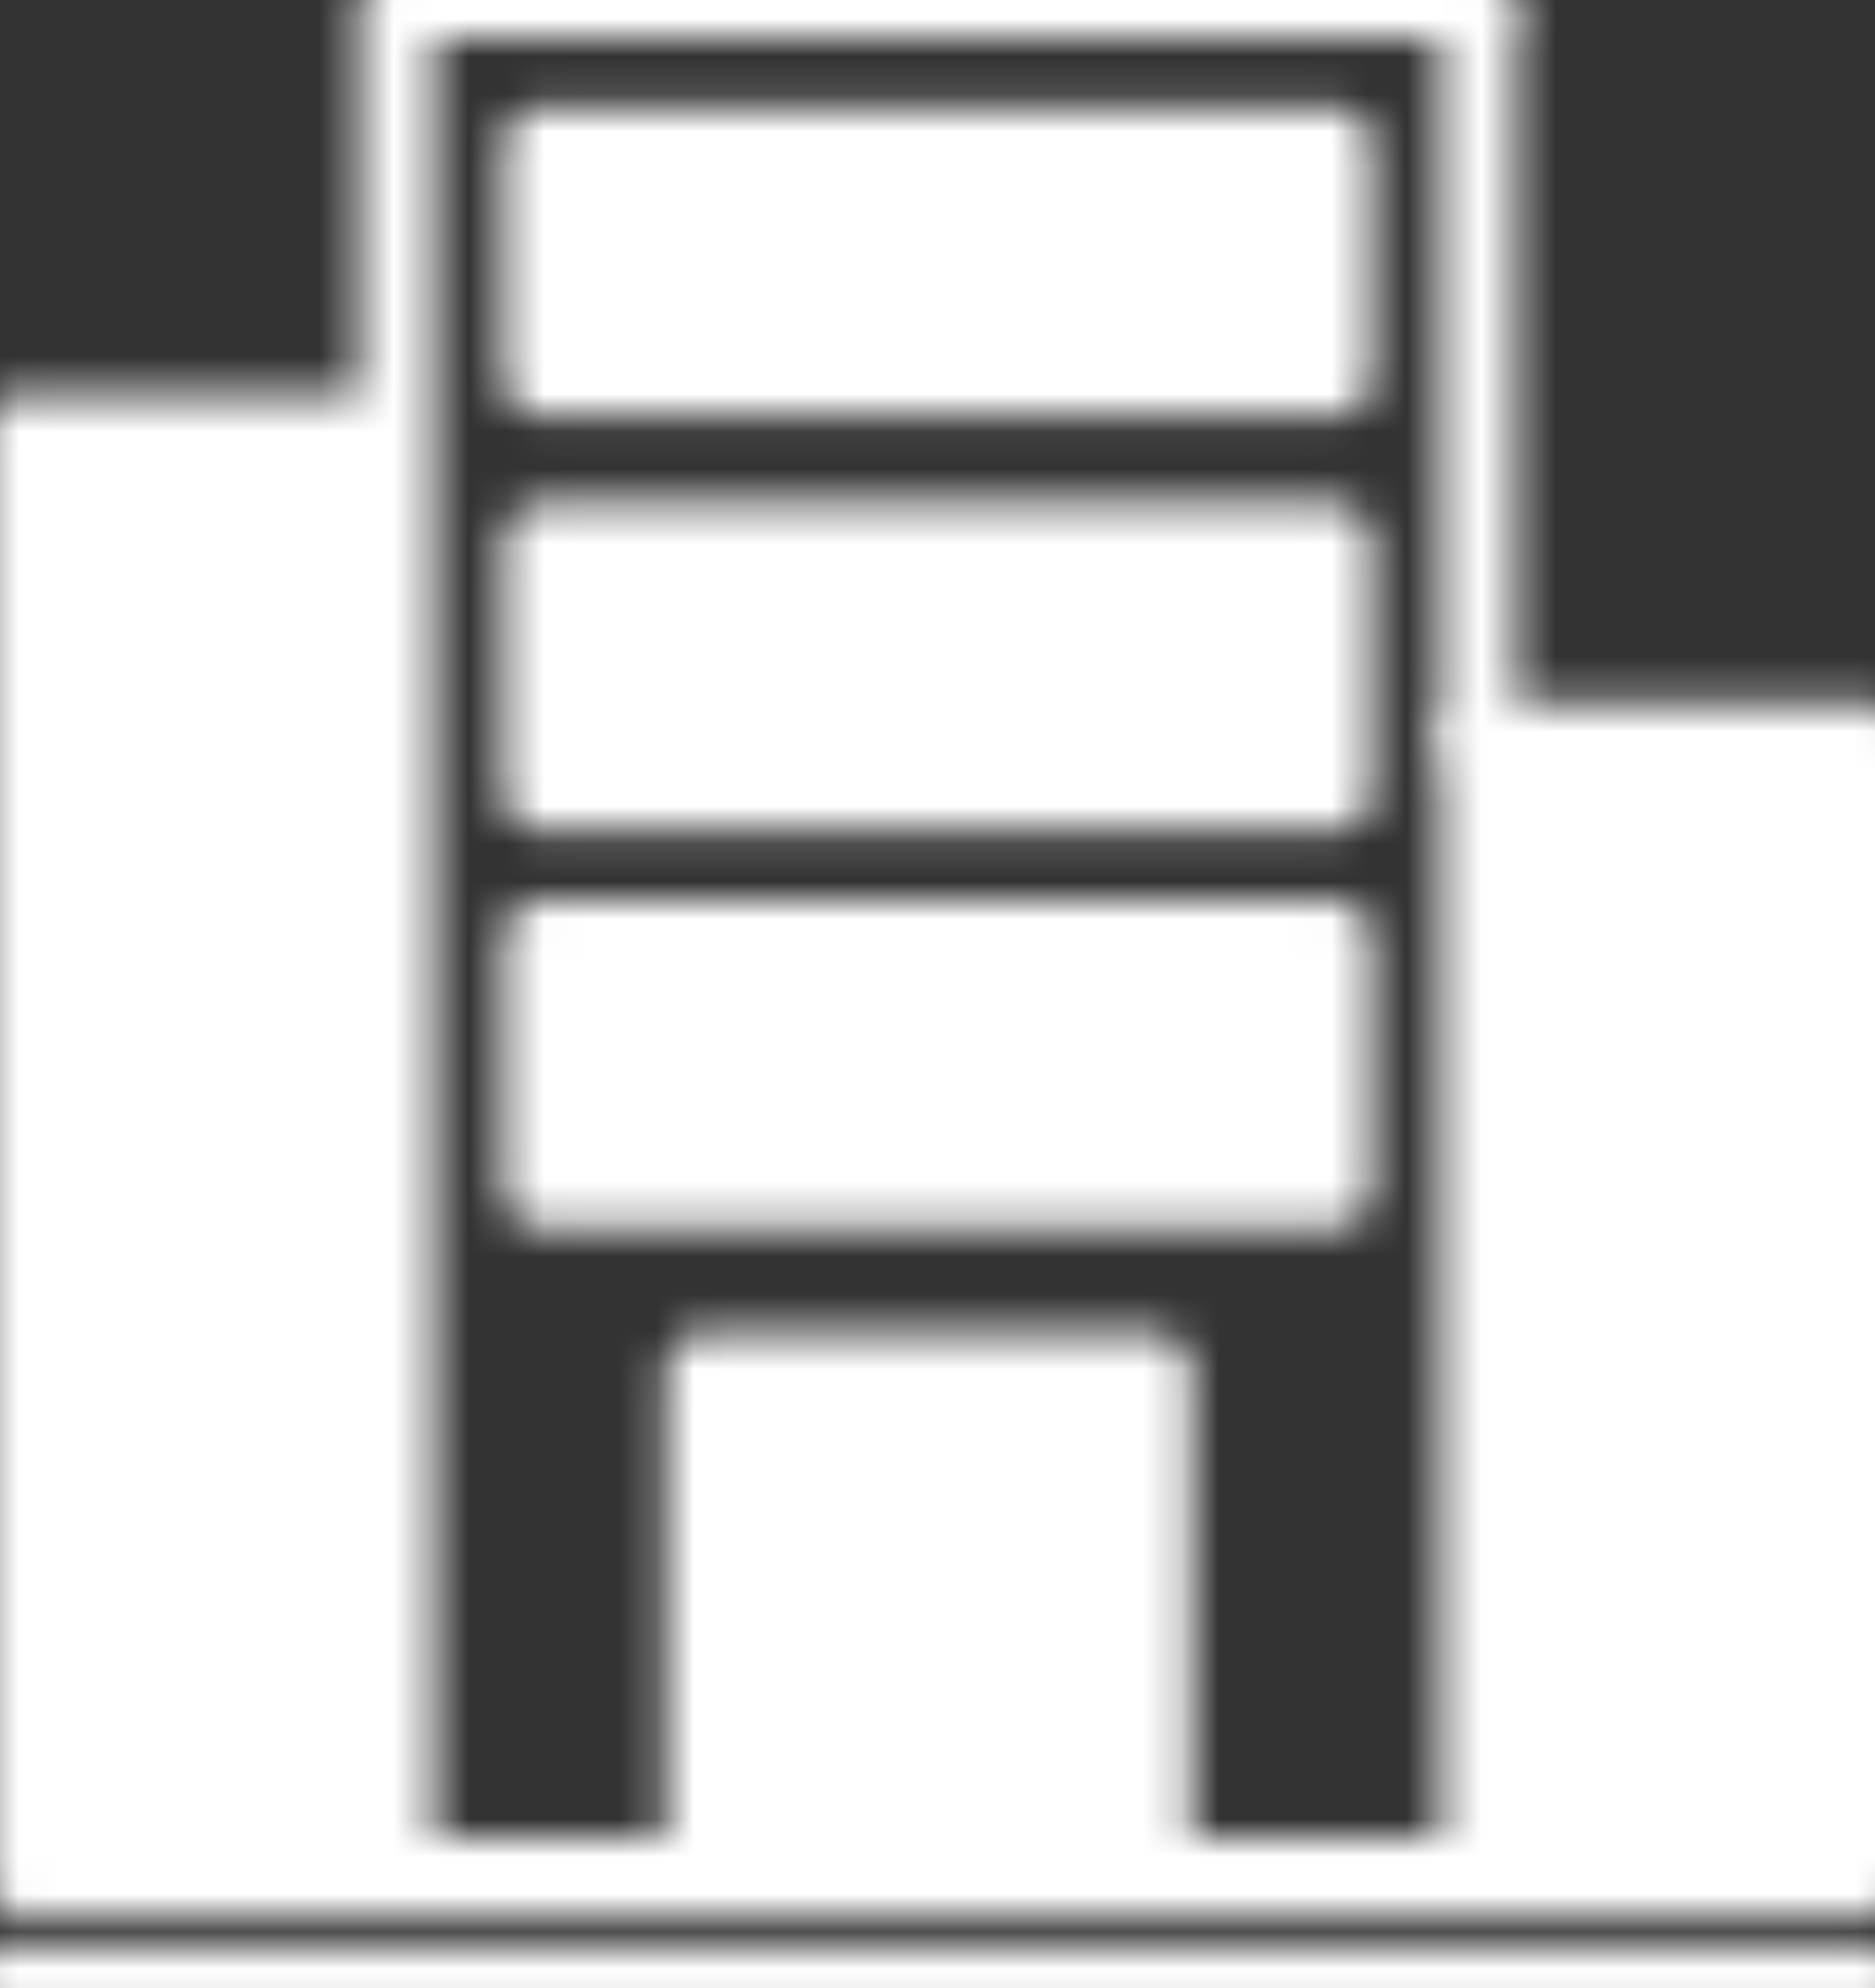<svg width="50" height="53" viewBox="0 0 50 53" fill="none" xmlns="http://www.w3.org/2000/svg">
<rect x="0" y="0" width="50" height="53" fill="#333333" stroke="none"/>
<mask id="mask0_37_690" style="mask-type:alpha" maskUnits="userSpaceOnUse" x="-1" y="-1" width="52" height="55">
<path d="M0 52.885H50" stroke="#002734" stroke-width="2" stroke-linecap="round" stroke-linejoin="round"/>
<path d="M50 19.712V50H39.423H30.769H24.76H18.75H10.577H0.481V11.539H10.577V50H18.75V36.538H24.76H30.769V50H39.423V19.712H50Z" fill="white"/>
<path d="M39.423 50H50V19.712H39.423V50ZM39.423 50H30.769M39.423 0H10.577V11.539M10.577 50H0.481V11.539H10.577M10.577 50V11.539M10.577 50H18.75M18.75 50V36.538H24.76M18.75 50H24.76M30.769 50V36.538H24.76M30.769 50H24.76M24.76 50V36.538" stroke="#002734" stroke-width="2" stroke-linecap="round" stroke-linejoin="round"/>
<path d="M2.885 27.885V14.423H7.692V27.885H2.885Z" fill="white" stroke="#002734" stroke-width="2" stroke-linecap="round" stroke-linejoin="round"/>
<path d="M42.308 37.019V23.077H47.115V37.019H42.308Z" fill="white" stroke="#002734" stroke-width="2" stroke-linecap="round" stroke-linejoin="round"/>
<path d="M35.577 3.846H14.423V10.096H35.577V3.846Z" fill="white" stroke="#002734" stroke-width="2" stroke-linecap="round" stroke-linejoin="round"/>
<path d="M14.423 21.154V14.423H35.577V21.154H14.423Z" fill="white" stroke="#002734" stroke-width="2" stroke-linecap="round" stroke-linejoin="round"/>
<path d="M14.423 31.731V25H35.577V31.731H14.423Z" fill="white" stroke="#002734" stroke-width="2" stroke-linecap="round" stroke-linejoin="round"/>
<path d="M39.423 0.481V19.712" stroke="#002734" stroke-width="2" stroke-linecap="round" stroke-linejoin="round"/>
</mask>
<g mask="url(#mask0_37_690)">
<rect x="-9.615" y="-11.538" width="68.269" height="76.923" fill="white"/>
</g>
</svg>
